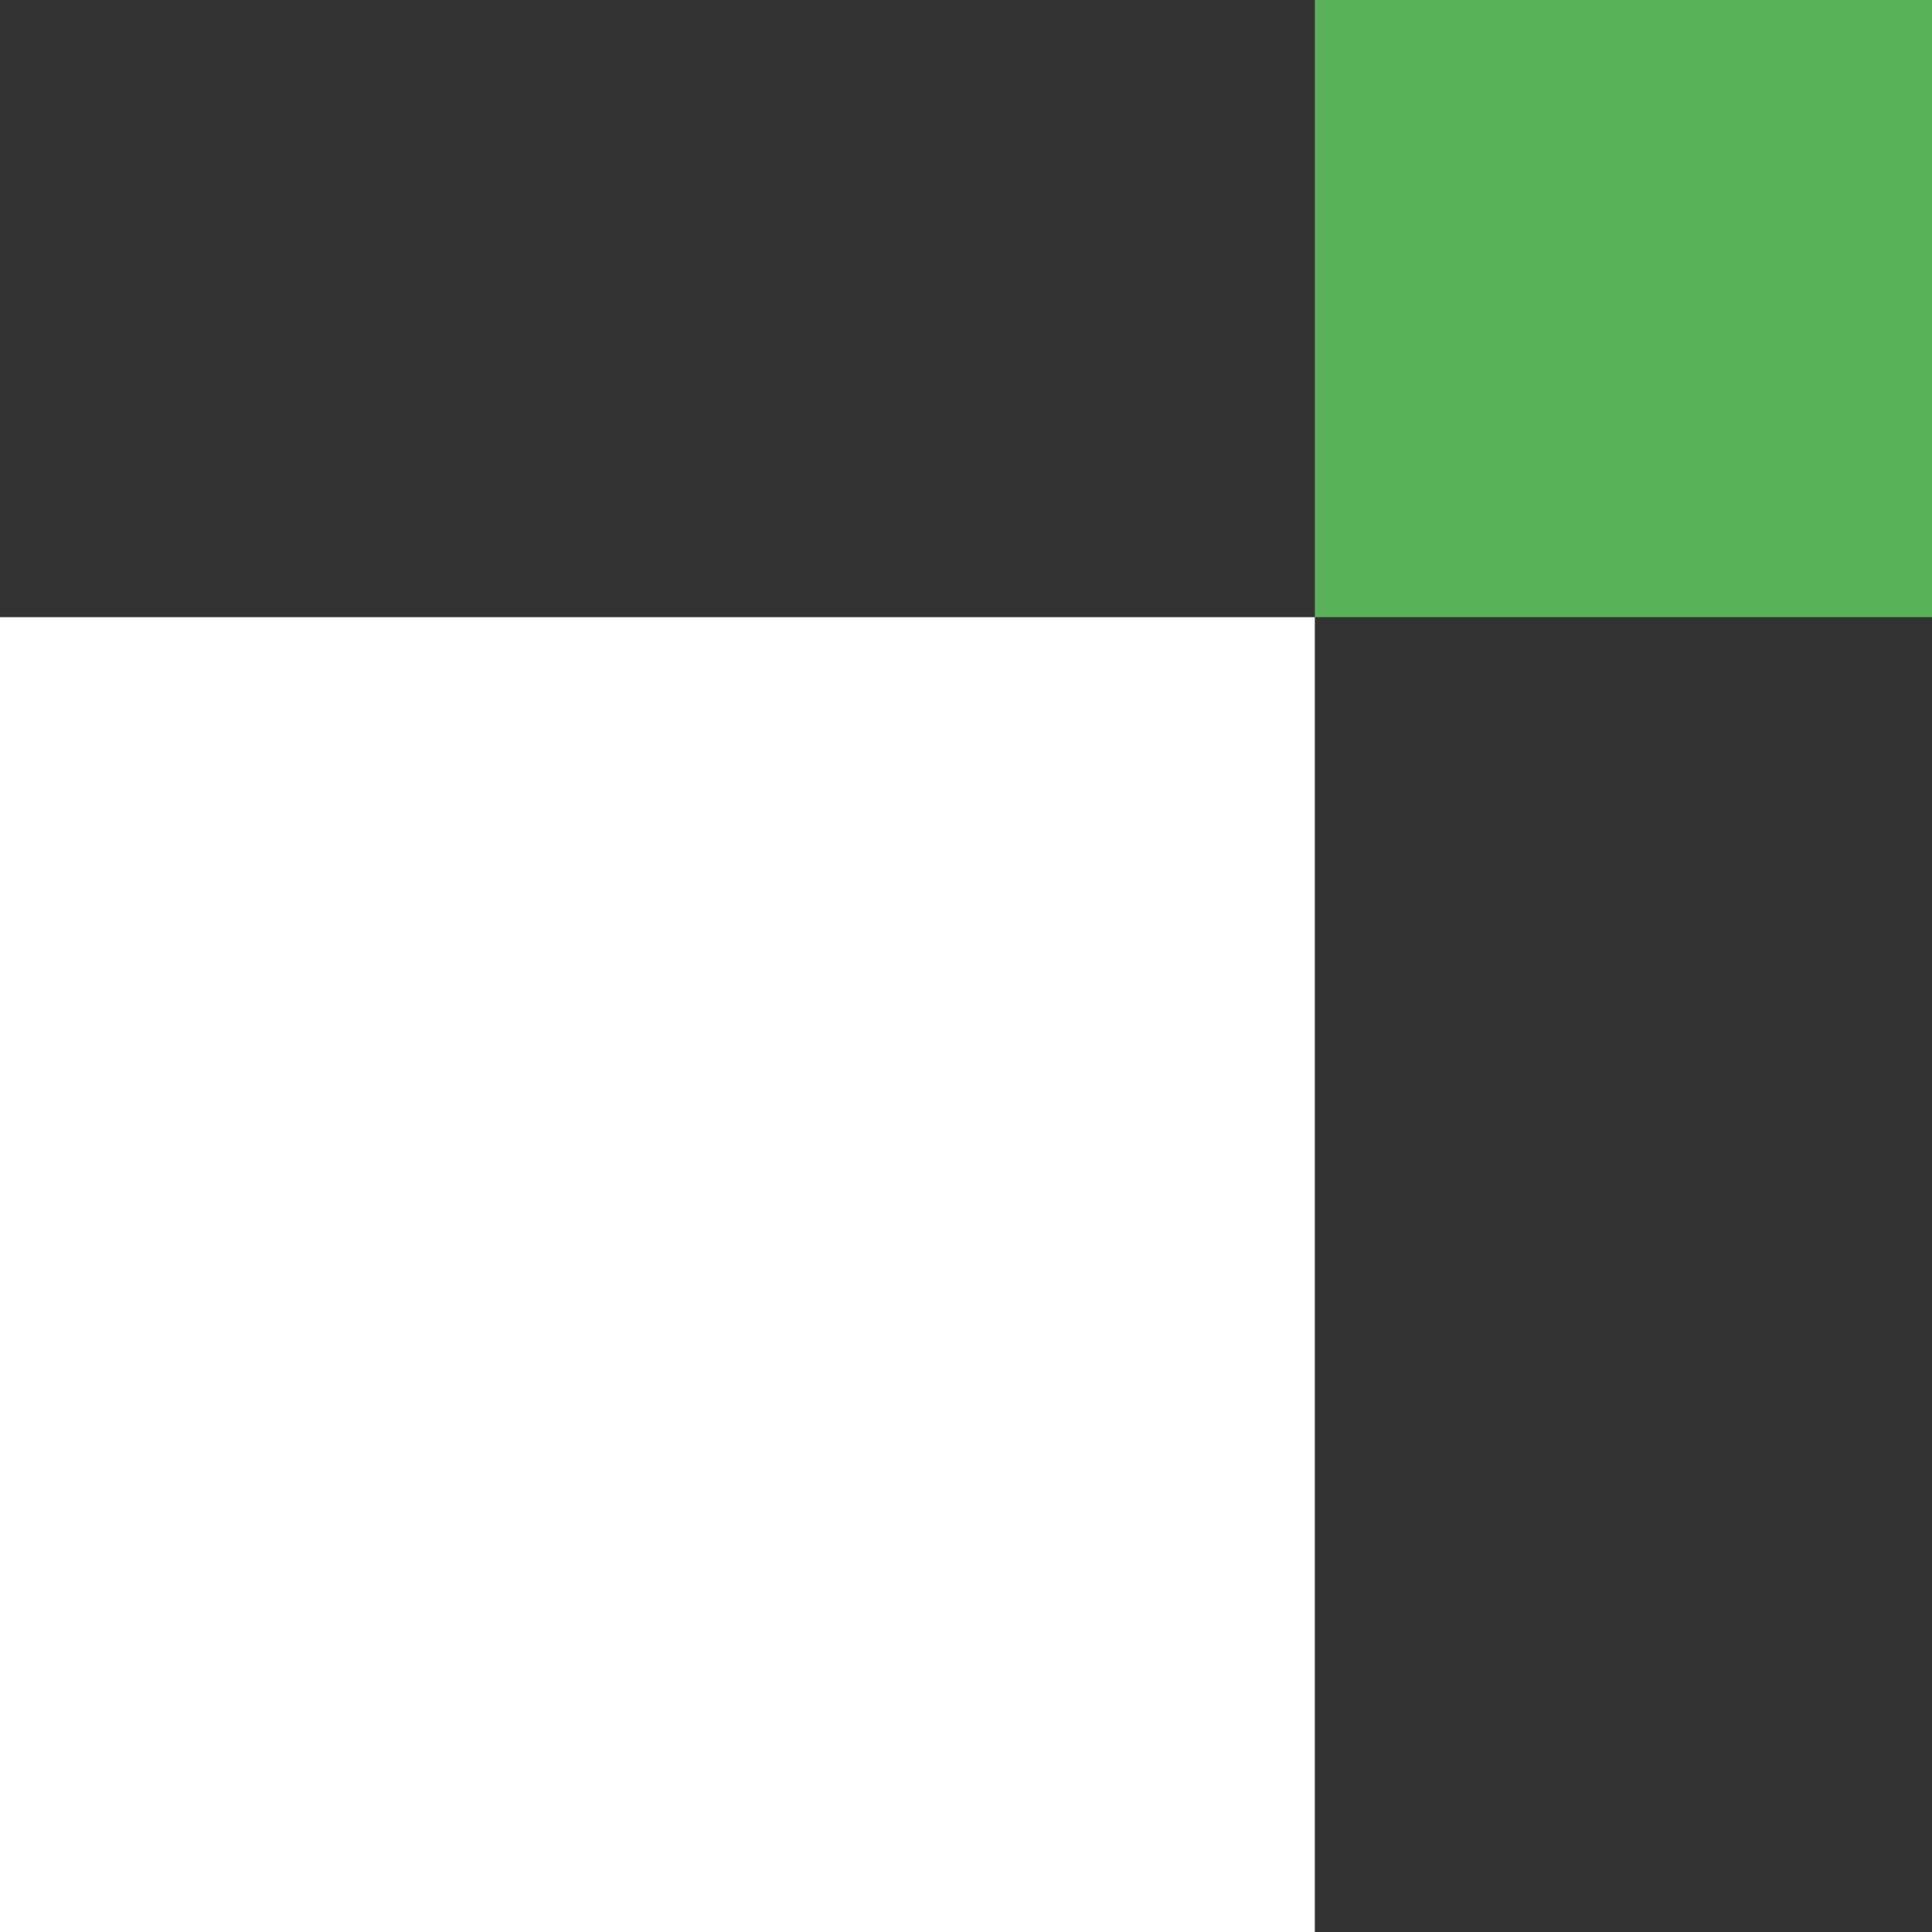 <?xml version="1.0" encoding="UTF-8"?> <svg xmlns="http://www.w3.org/2000/svg" width="216" height="216" viewBox="0 0 216 216" fill="none"><rect x="0" y="0" width="216" height="216" fill="#333333" stroke="none"/> <rect y="69" width="147" height="147" fill="white"></rect> <rect x="147" width="69" height="69" fill="#57B258"></rect> </svg> 